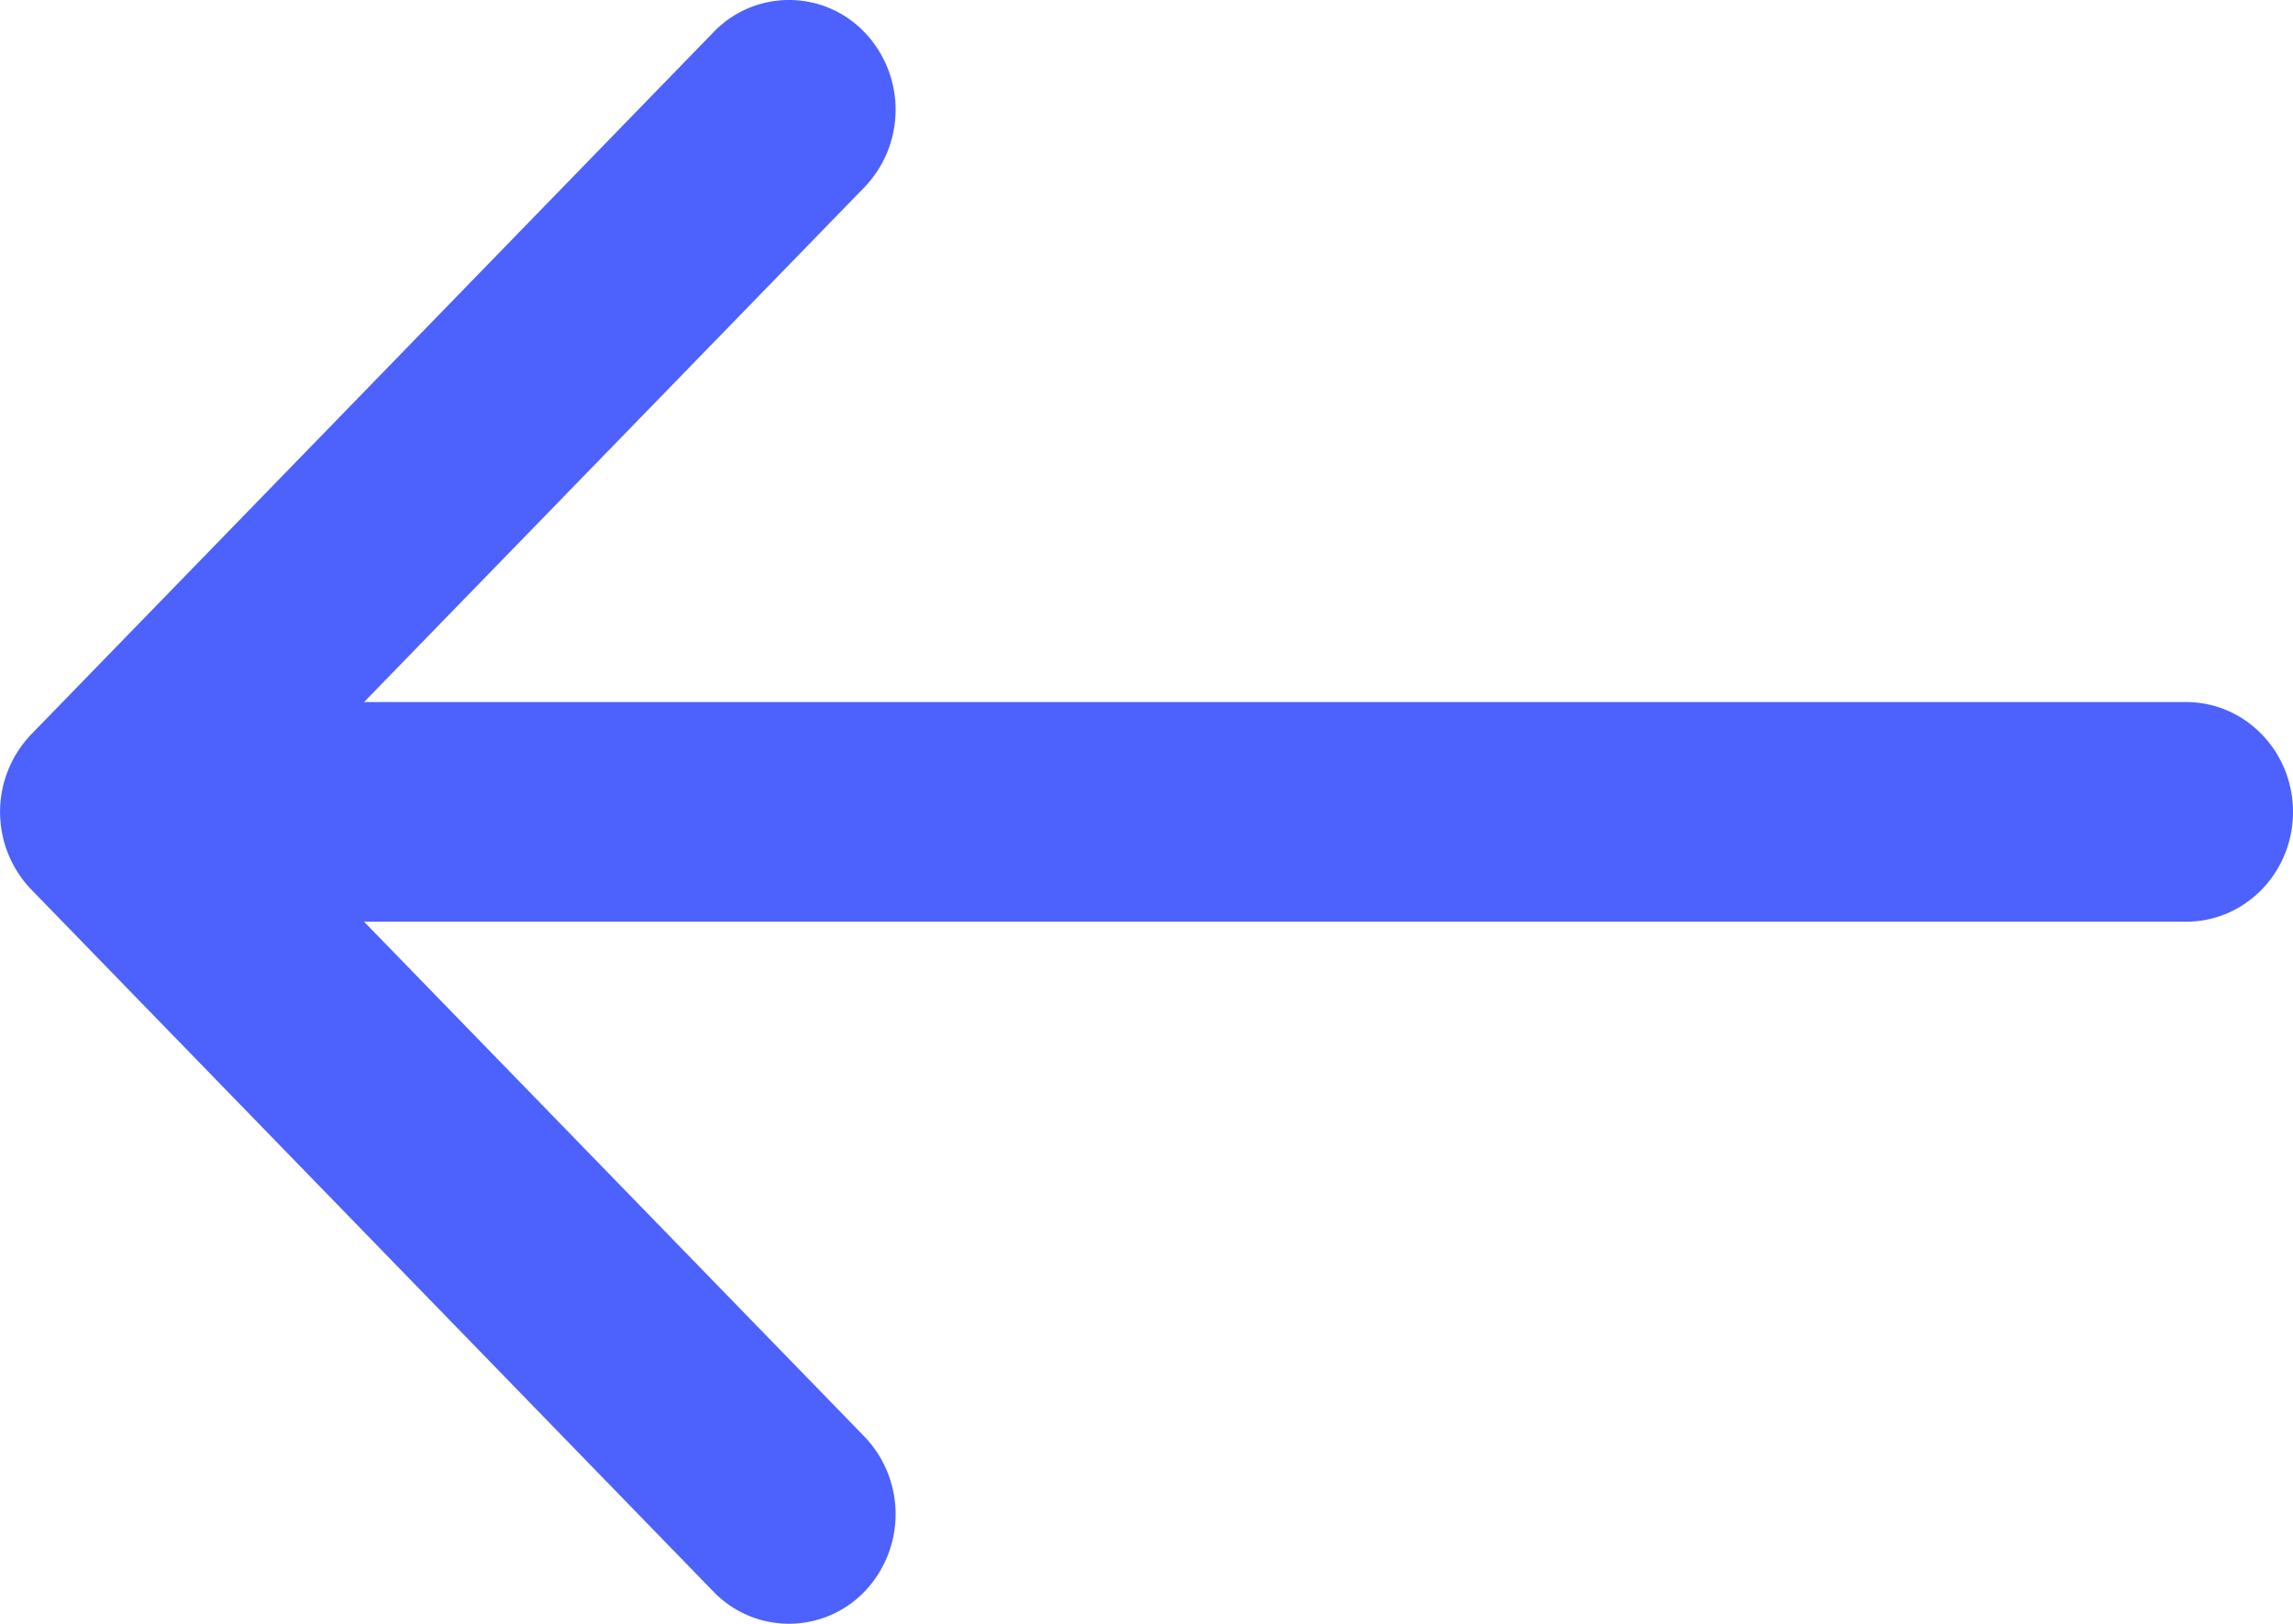 <svg width="24" height="17" viewBox="0 0 24 17" xmlns="http://www.w3.org/2000/svg"><path d="M.327 7.688L7.469.336a1.094 1.094 0 0 1 1.578 0 1.173 1.173 0 0 1 0 1.625L3.81 7.35h19.074C23.5 7.351 24 7.866 24 8.5s-.5 1.149-1.116 1.149H3.81l5.237 5.39a1.173 1.173 0 0 1 0 1.625 1.097 1.097 0 0 1-1.578 0L.327 9.312a1.173 1.173 0 0 1 0-1.624z" fill-rule="nonzero" fill="#4D61FC"/></svg>